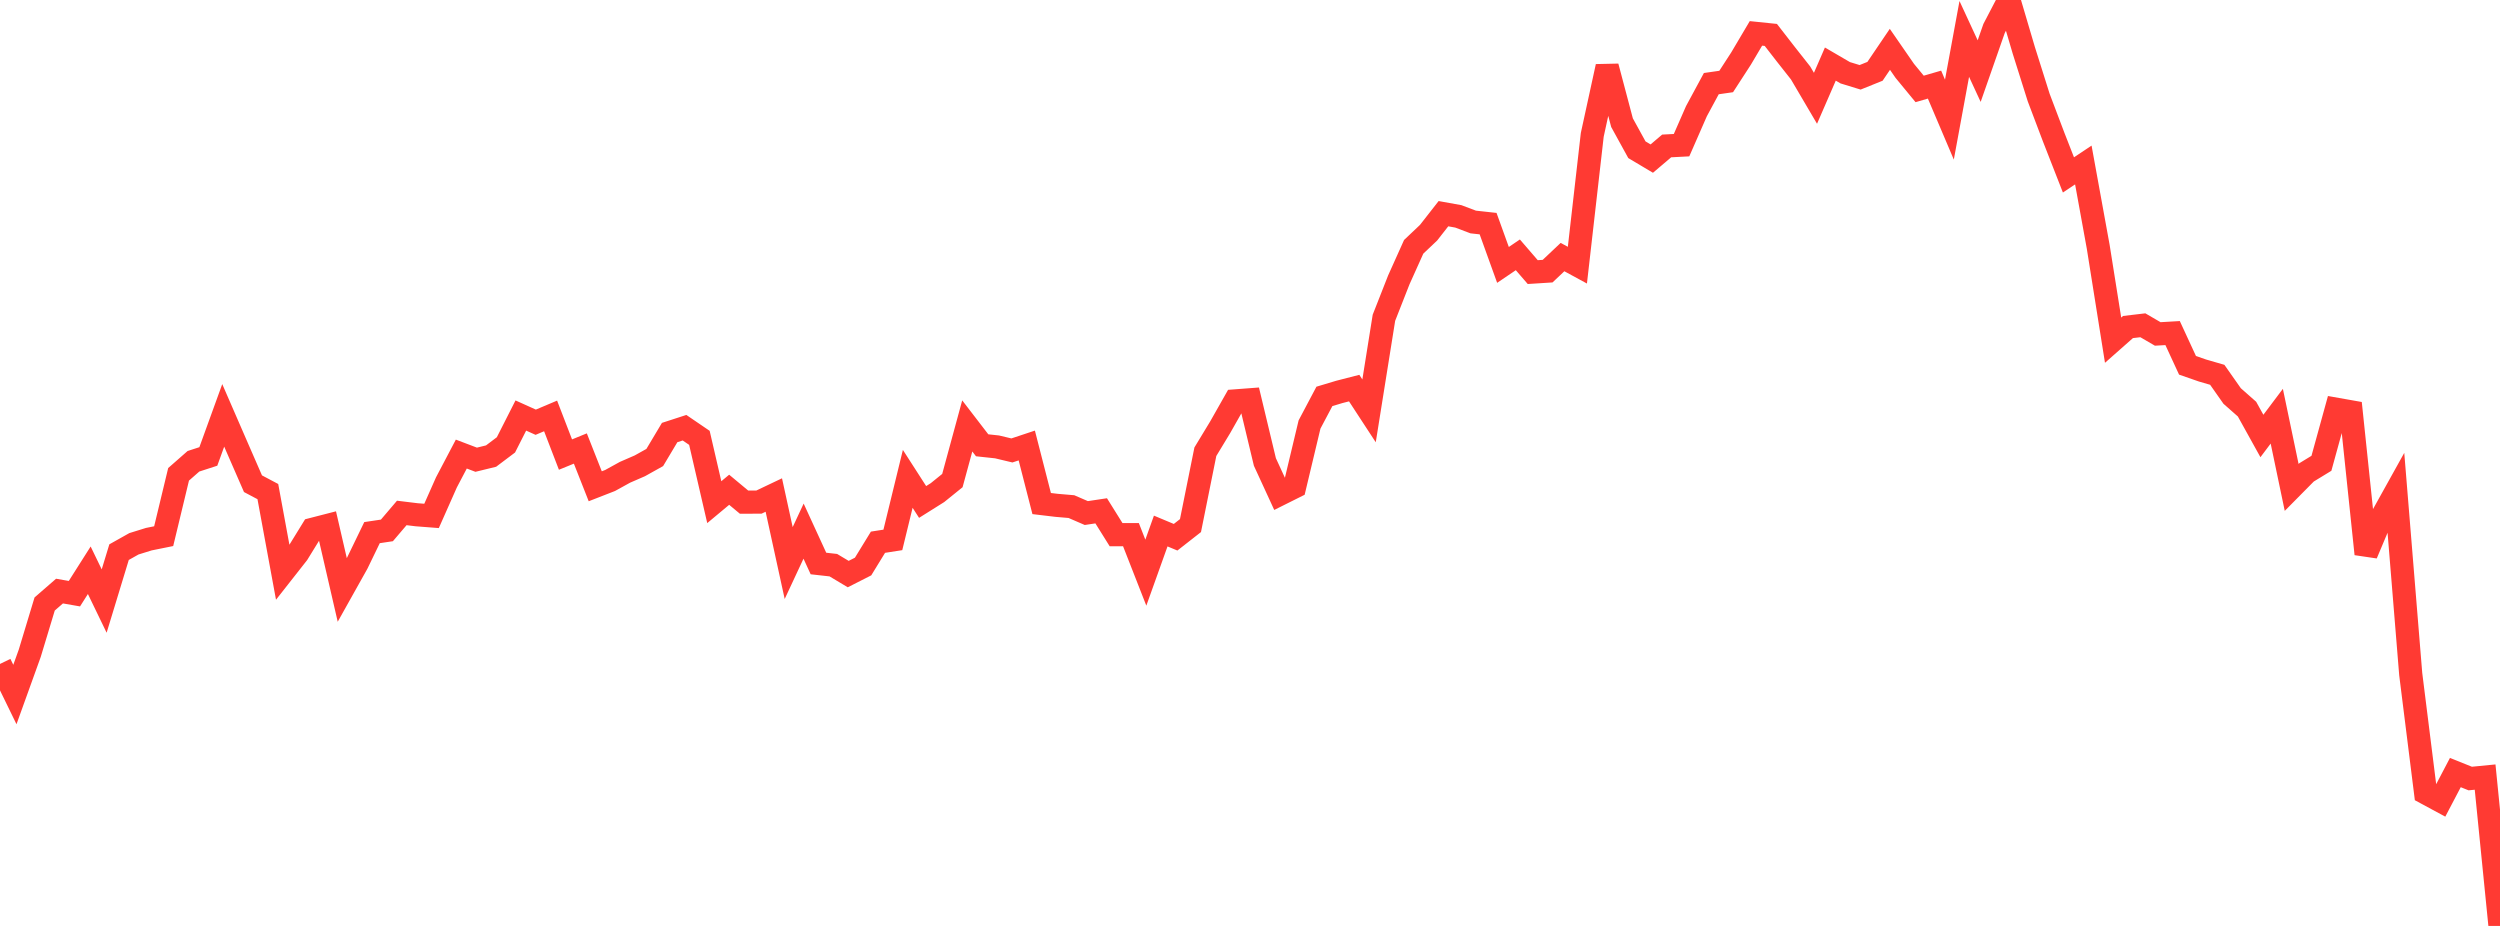 <?xml version="1.0" standalone="no"?>
<!DOCTYPE svg PUBLIC "-//W3C//DTD SVG 1.1//EN" "http://www.w3.org/Graphics/SVG/1.1/DTD/svg11.dtd">

<svg width="135" height="50" viewBox="0 0 135 50" preserveAspectRatio="none" 
  xmlns="http://www.w3.org/2000/svg"
  xmlns:xlink="http://www.w3.org/1999/xlink">


<polyline points="0.0, 35.853 0.804, 37.504 1.607, 35.275 2.411, 32.616 3.214, 31.918 4.018, 32.059 4.821, 30.794 5.625, 32.457 6.429, 29.816 7.232, 29.365 8.036, 29.115 8.839, 28.953 9.643, 25.614 10.446, 24.909 11.25, 24.648 12.054, 22.43 12.857, 24.277 13.661, 26.12 14.464, 26.546 15.268, 30.911 16.071, 29.889 16.875, 28.583 17.679, 28.376 18.482, 31.857 19.286, 30.421 20.089, 28.762 20.893, 28.642 21.696, 27.699 22.5, 27.797 23.304, 27.859 24.107, 26.049 24.911, 24.52 25.714, 24.825 26.518, 24.628 27.321, 24.023 28.125, 22.438 28.929, 22.8 29.732, 22.46 30.536, 24.547 31.339, 24.219 32.143, 26.259 32.946, 25.946 33.75, 25.503 34.554, 25.153 35.357, 24.705 36.161, 23.357 36.964, 23.096 37.768, 23.644 38.571, 27.117 39.375, 26.447 40.179, 27.116 40.982, 27.114 41.786, 26.731 42.589, 30.405 43.393, 28.681 44.196, 30.429 45.0, 30.519 45.804, 31 46.607, 30.592 47.411, 29.28 48.214, 29.155 49.018, 25.858 49.821, 27.106 50.625, 26.601 51.429, 25.951 52.232, 23 53.036, 24.046 53.839, 24.132 54.643, 24.324 55.446, 24.057 56.25, 27.192 57.054, 27.288 57.857, 27.357 58.661, 27.705 59.464, 27.584 60.268, 28.872 61.071, 28.871 61.875, 30.924 62.679, 28.675 63.482, 29.011 64.286, 28.382 65.089, 24.394 65.893, 23.066 66.696, 21.649 67.5, 21.588 68.304, 24.946 69.107, 26.69 69.911, 26.288 70.714, 22.924 71.518, 21.405 72.321, 21.164 73.125, 20.957 73.929, 22.187 74.732, 17.16 75.536, 15.113 76.339, 13.328 77.143, 12.566 77.946, 11.539 78.75, 11.684 79.554, 11.988 80.357, 12.076 81.161, 14.305 81.964, 13.761 82.768, 14.693 83.571, 14.642 84.375, 13.882 85.179, 14.319 85.982, 7.282 86.786, 3.593 87.589, 6.624 88.393, 8.086 89.196, 8.564 90.0, 7.881 90.804, 7.839 91.607, 6.005 92.411, 4.516 93.214, 4.401 94.018, 3.16 94.821, 1.803 95.625, 1.886 96.429, 2.922 97.232, 3.94 98.036, 5.308 98.839, 3.46 99.643, 3.929 100.446, 4.175 101.25, 3.851 102.054, 2.664 102.857, 3.825 103.661, 4.802 104.464, 4.569 105.268, 6.46 106.071, 2.102 106.875, 3.84 107.679, 1.54 108.482, 0.0 109.286, 2.721 110.089, 5.267 110.893, 7.391 111.696, 9.446 112.5, 8.91 113.304, 13.328 114.107, 18.37 114.911, 17.66 115.714, 17.565 116.518, 18.033 117.321, 17.986 118.125, 19.726 118.929, 20.006 119.732, 20.239 120.536, 21.384 121.339, 22.093 122.143, 23.543 122.946, 22.475 123.75, 26.321 124.554, 25.508 125.357, 25.018 126.161, 22.099 126.964, 22.241 127.768, 29.914 128.571, 28.006 129.375, 26.56 130.179, 36.401 130.982, 42.815 131.786, 43.249 132.589, 41.718 133.393, 42.041 134.196, 41.962 135.0, 50.0" fill="none" stroke="#ff3a33" stroke-width="1.25"/>

</svg>